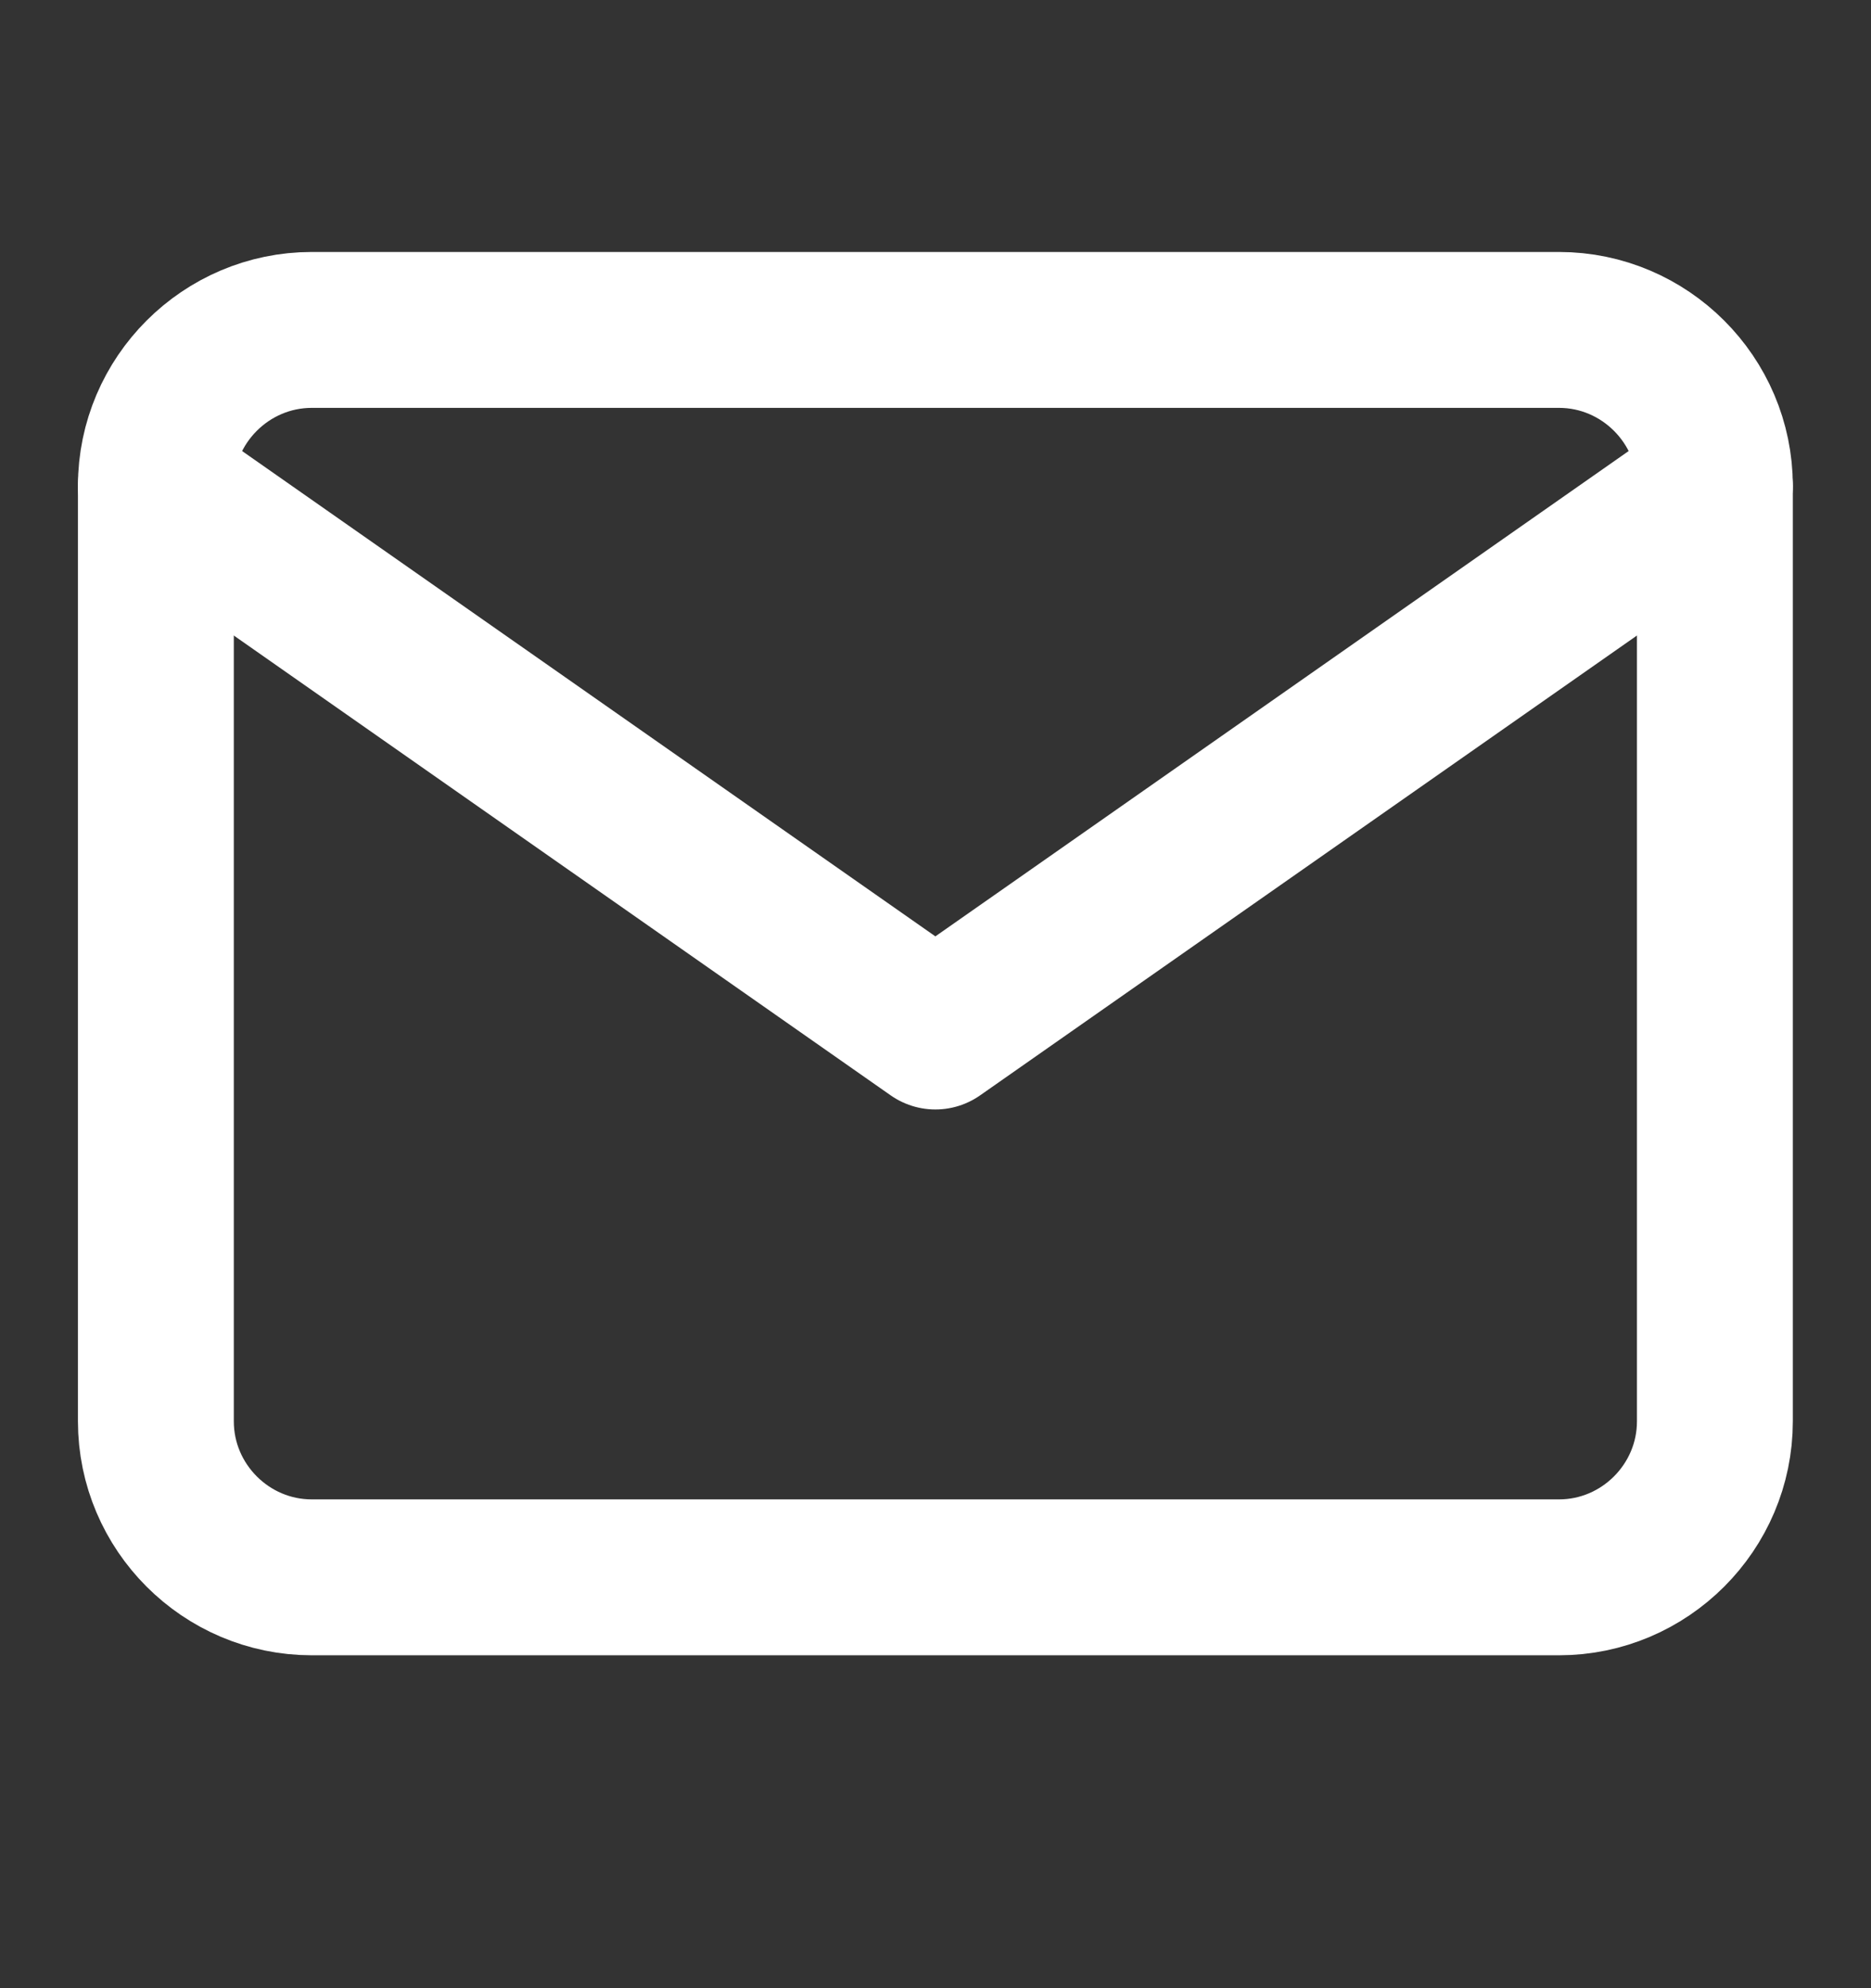 <svg width="16" height="17" viewBox="0 0 16 17" fill="none" xmlns="http://www.w3.org/2000/svg">
<rect x="0" y="0" width="16" height="17" fill="#333333" stroke="none"/>
<g id="icon" clip-path="url(#clip0_5254_624)">
<path id="Vector" d="M2.666 2.821H13.332C14.065 2.821 14.665 3.421 14.665 4.154V12.153C14.665 12.887 14.065 13.487 13.332 13.487H2.666C1.933 13.487 1.333 12.887 1.333 12.153V4.154C1.333 3.421 1.933 2.821 2.666 2.821Z" stroke="white" stroke-width="1.333" stroke-linecap="round" stroke-linejoin="round"/>
<path id="Vector_2" d="M14.665 4.154L7.999 8.82L1.333 4.154" stroke="white" stroke-width="1.333" stroke-linecap="round" stroke-linejoin="round"/>
</g>
<defs>
<clipPath id="clip0_5254_624">
<rect width="15.998" height="15.998" fill="white" transform="translate(0 0.155)"/>
</clipPath>
</defs>
</svg>
